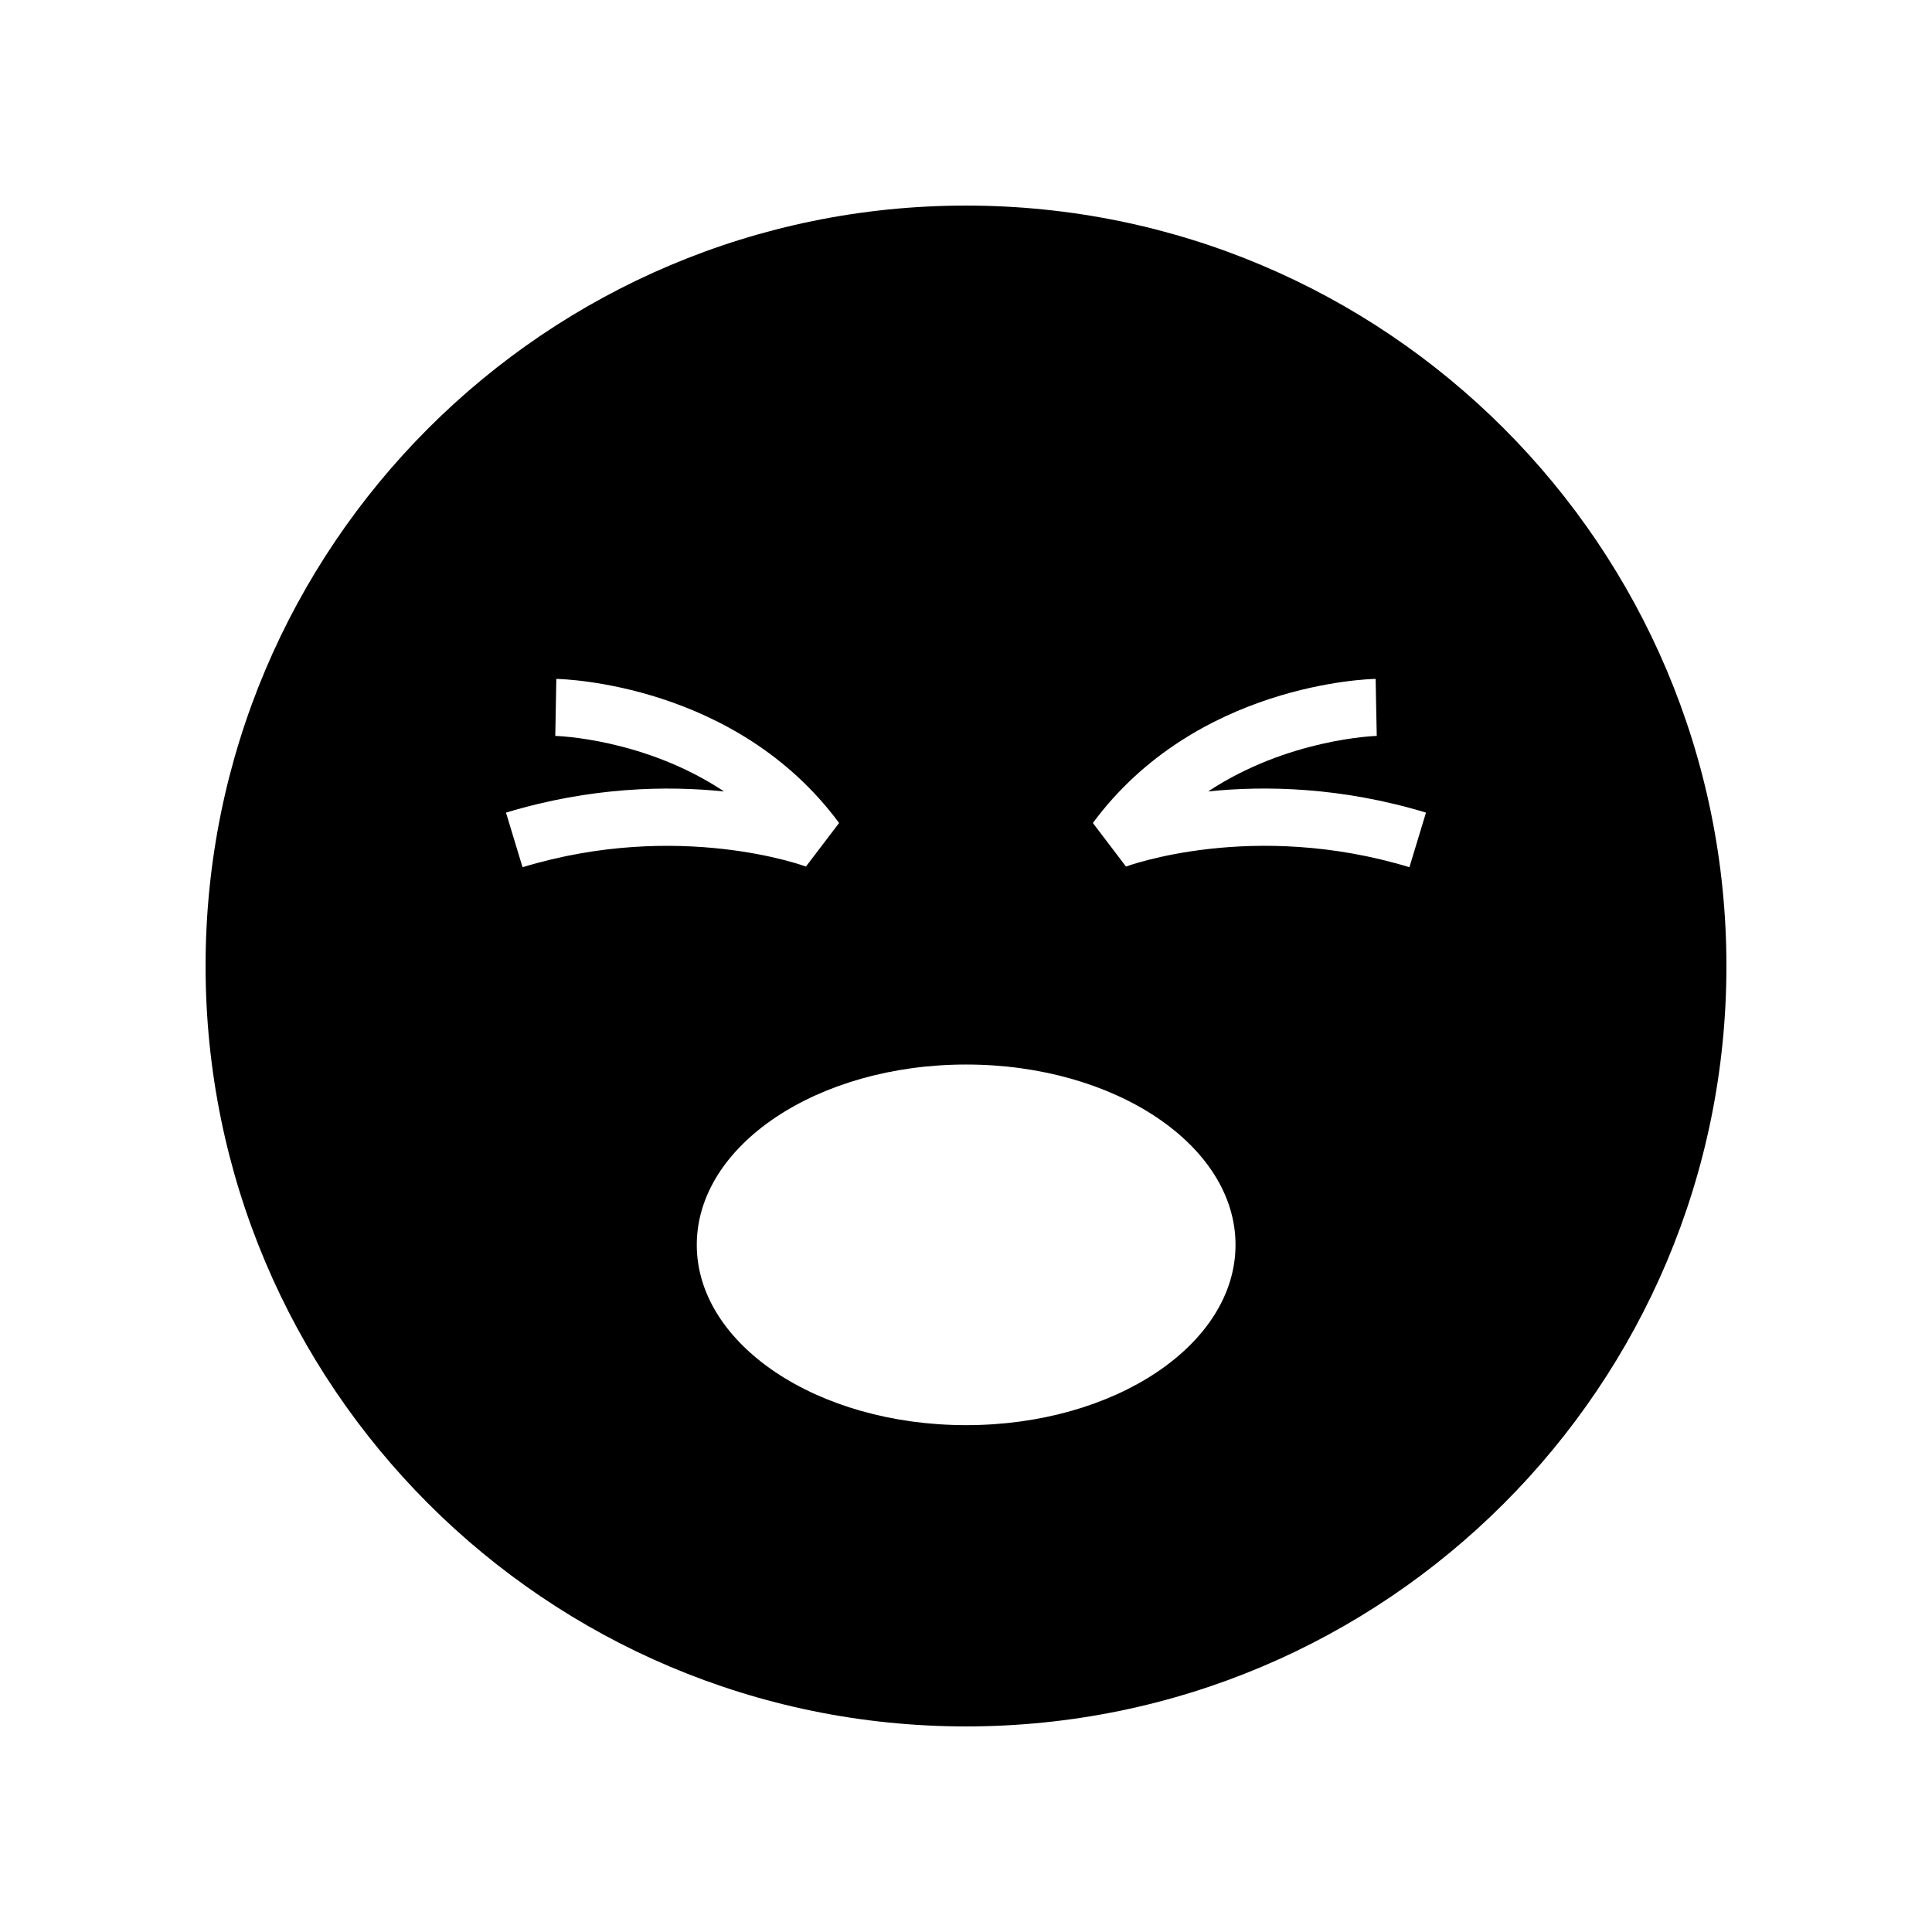 <?xml version="1.0" encoding="UTF-8"?>
<!-- Uploaded to: SVG Repo, www.svgrepo.com, Generator: SVG Repo Mixer Tools -->
<svg fill="#000000" width="800px" height="800px" version="1.1" viewBox="144 144 512 512" xmlns="http://www.w3.org/2000/svg">
 <path d="m400 198.48c-111.3 0-201.52 90.227-201.52 201.52s90.227 201.52 201.52 201.52 201.52-90.227 201.52-201.52c0-111.3-90.227-201.52-201.52-201.52zm-117.52 175.34-4.387-14.465c22.527-6.832 42.758-7.164 57.797-5.609-21.164-14.078-44.43-14.711-44.734-14.719l0.277-15.109c1.934 0.035 47.684 1.289 74.938 38.184l-8.789 11.543c-0.316-0.121-33.641-12.41-75.102 0.176zm117.56 147.86c-39.426 0-71.387-21.395-71.387-47.785 0-26.391 31.961-47.785 71.387-47.785s71.387 21.395 71.387 47.785c0 26.391-31.961 47.785-71.387 47.785zm117.47-147.86c-41.461-12.594-74.785-0.301-75.113-0.172l-8.773-11.551c27.254-36.895 73.004-38.148 74.938-38.184l0.137 7.555 0.156 7.555c-0.305 0.008-23.566 0.742-44.684 14.711 15.059-1.551 35.23-1.207 57.727 5.617z"/>
</svg>